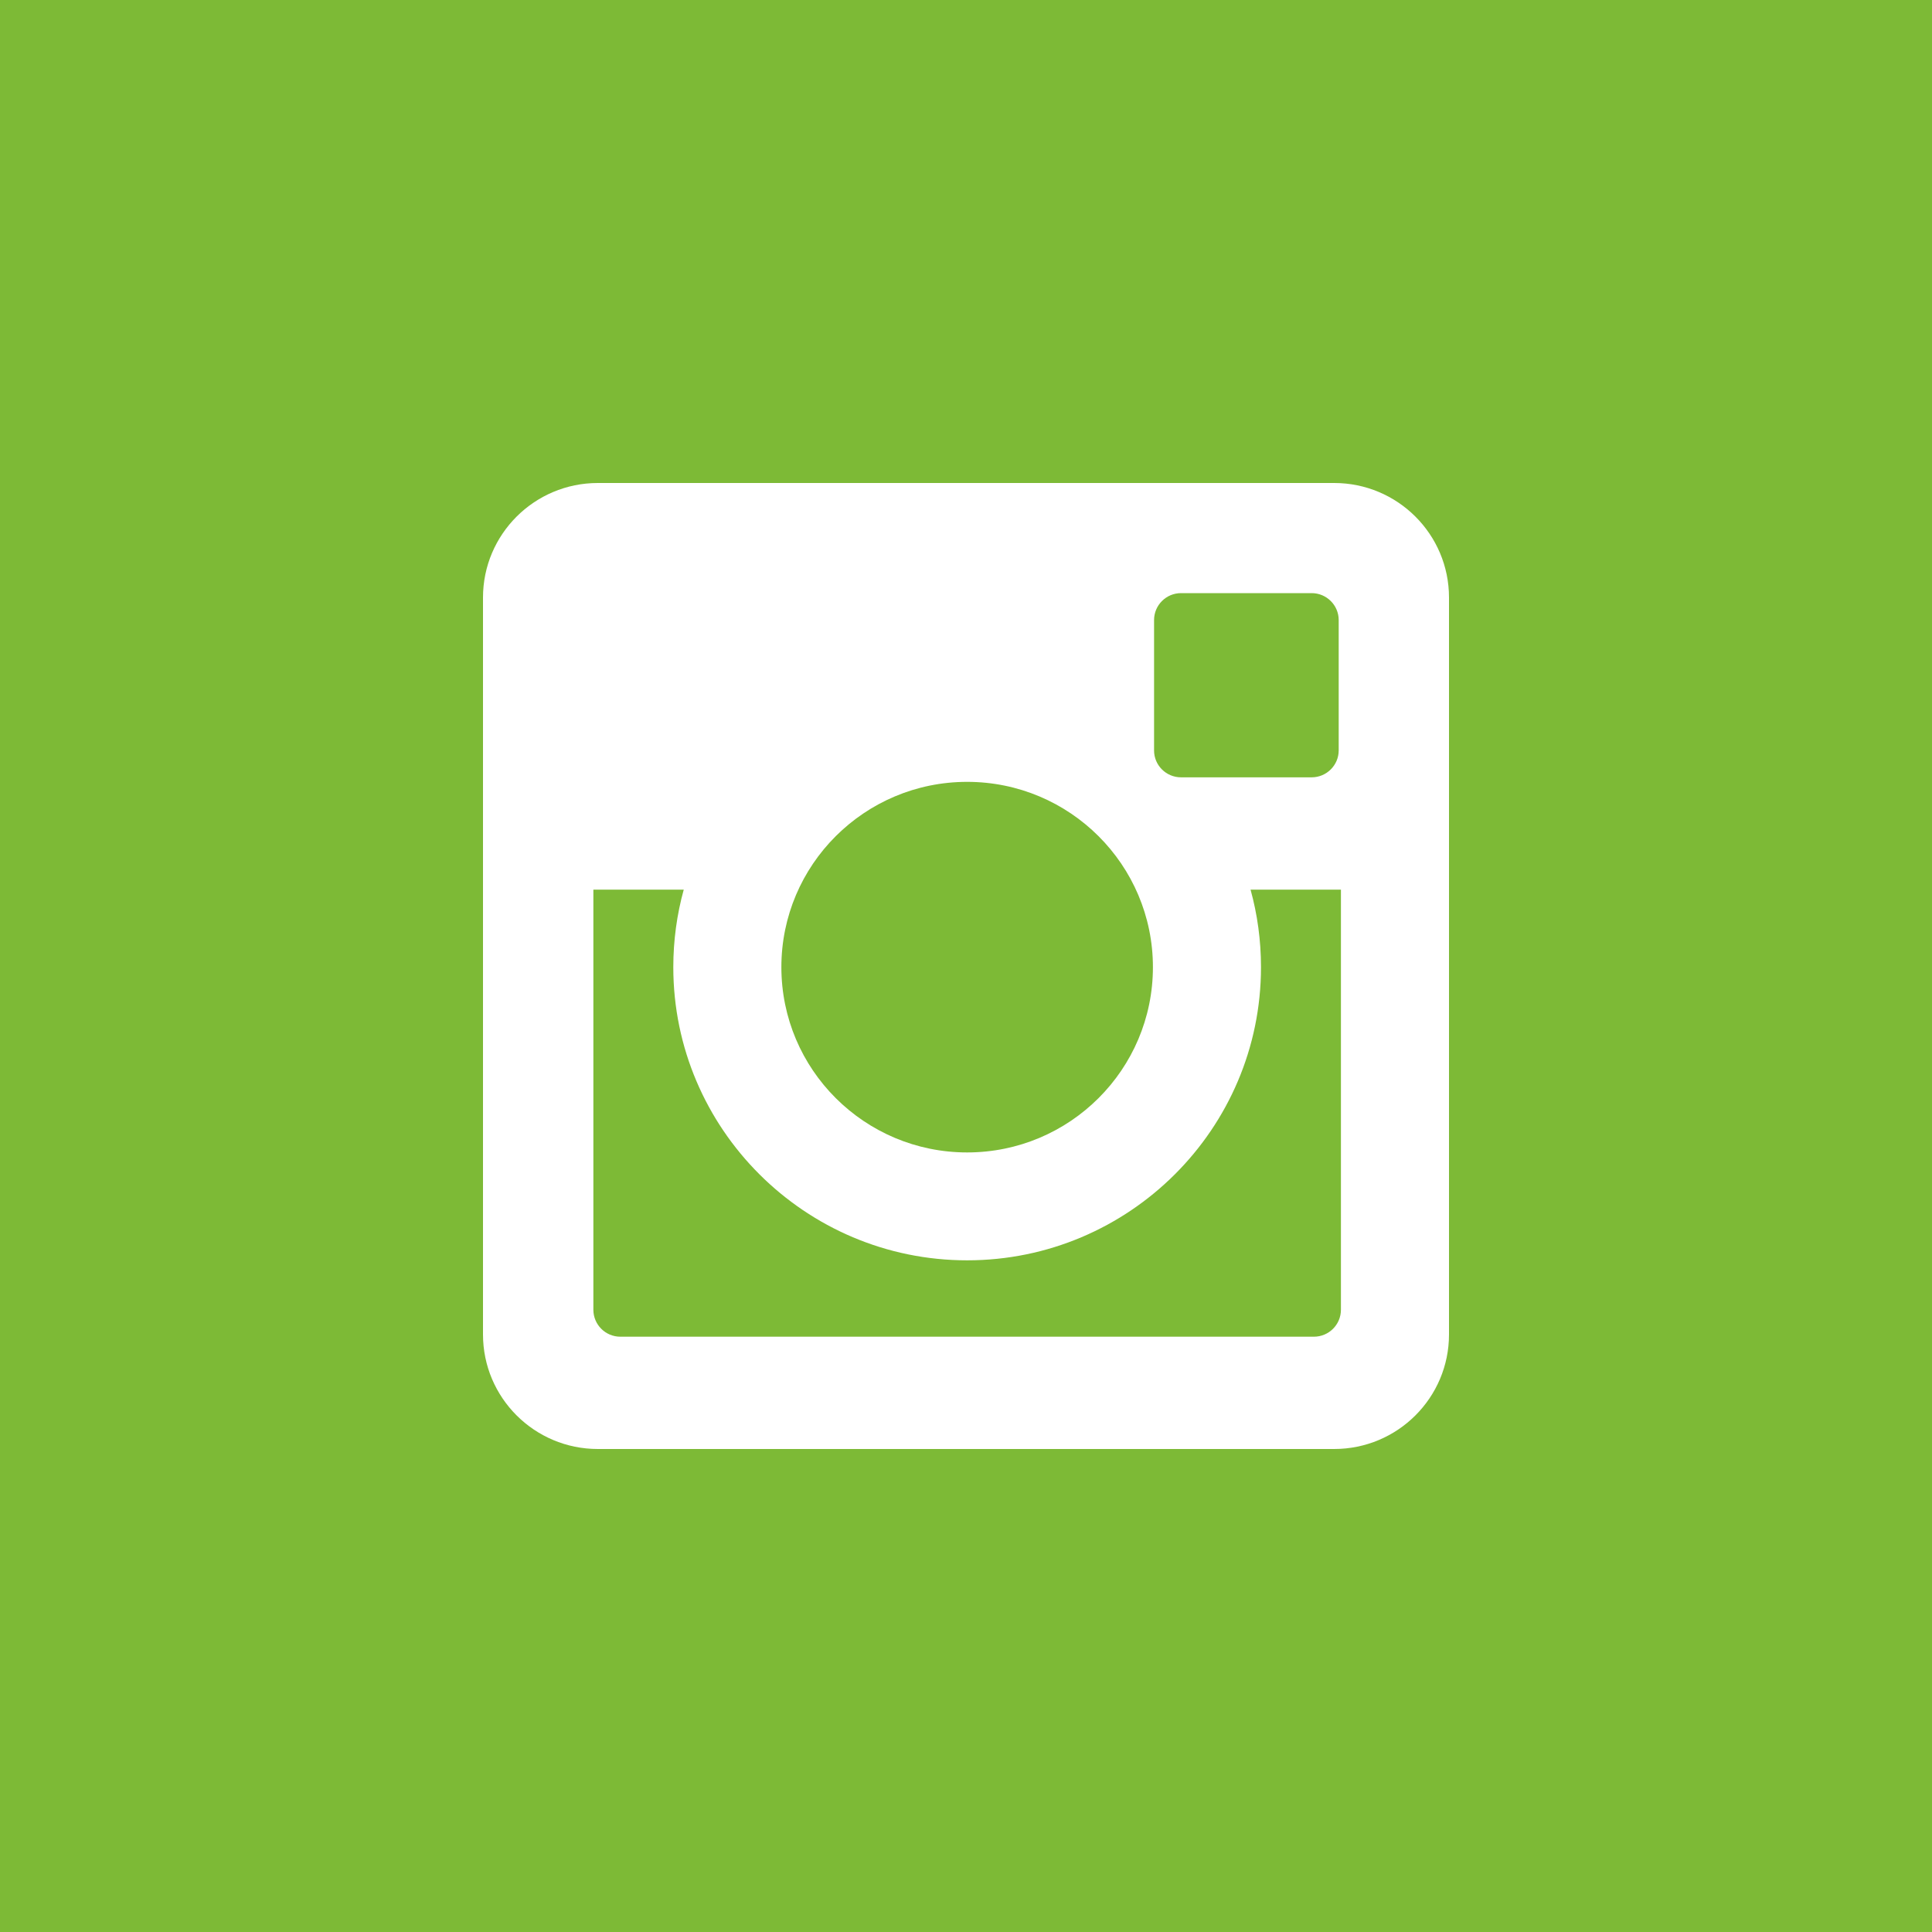 <?xml version="1.0" encoding="utf-8"?>
<!-- Generator: Adobe Illustrator 16.0.0, SVG Export Plug-In . SVG Version: 6.00 Build 0)  -->
<!DOCTYPE svg PUBLIC "-//W3C//DTD SVG 1.1//EN" "http://www.w3.org/Graphics/SVG/1.1/DTD/svg11.dtd">
<svg version="1.1" id="Layer_1" xmlns="http://www.w3.org/2000/svg" xmlns:xlink="http://www.w3.org/1999/xlink" x="0px" y="0px"
	 width="32px" height="32px" viewBox="0 0 32 32" enable-background="new 0 0 32 32" xml:space="preserve">
<g>
	<defs>
		<rect id="SVGID_1_" width="32" height="32"/>
	</defs>
	<clipPath id="SVGID_2_">
		<use xlink:href="#SVGID_1_"  overflow="visible"/>
	</clipPath>
	<path clip-path="url(#SVGID_2_)" fill="#7dba36" d="M20.886,16.019c0,2.677-2.183,4.856-4.867,4.856
		c-2.684,0-4.867-2.18-4.867-4.856c0-0.444,0.06-0.875,0.173-1.284H9.828v6.958c0,0.247,0.2,0.447,0.447,0.447h11.487
		c0.248,0,0.448-0.2,0.448-0.447v-6.958h-1.497C20.826,15.144,20.886,15.575,20.886,16.019"/>
	<path clip-path="url(#SVGID_2_)" fill="#7dba36" d="M19.562,12.875h2.163c0.247,0,0.448-0.2,0.448-0.446V10.27
		c0-0.246-0.201-0.446-0.448-0.446h-2.163c-0.247,0-0.447,0.2-0.447,0.446v2.159C19.114,12.674,19.314,12.875,19.562,12.875"/>
	<path clip-path="url(#SVGID_2_)" fill="#7dba36" d="M16.019,19.088c1.699,0,3.077-1.374,3.077-3.069s-1.378-3.069-3.077-3.069
		c-1.699,0-3.077,1.374-3.077,3.069S14.32,19.088,16.019,19.088"/>
	<path clip-path="url(#SVGID_2_)" fill="#7dba36" d="M0,32h32V0H0V32z M24,22.103C24,23.15,23.149,24,22.098,24H9.902
		C8.852,24,8,23.15,8,22.103V9.897C8,8.85,8.852,8,9.902,8h12.196C23.149,8,24,8.85,24,9.897V22.103z"/>
</g>
</svg>
